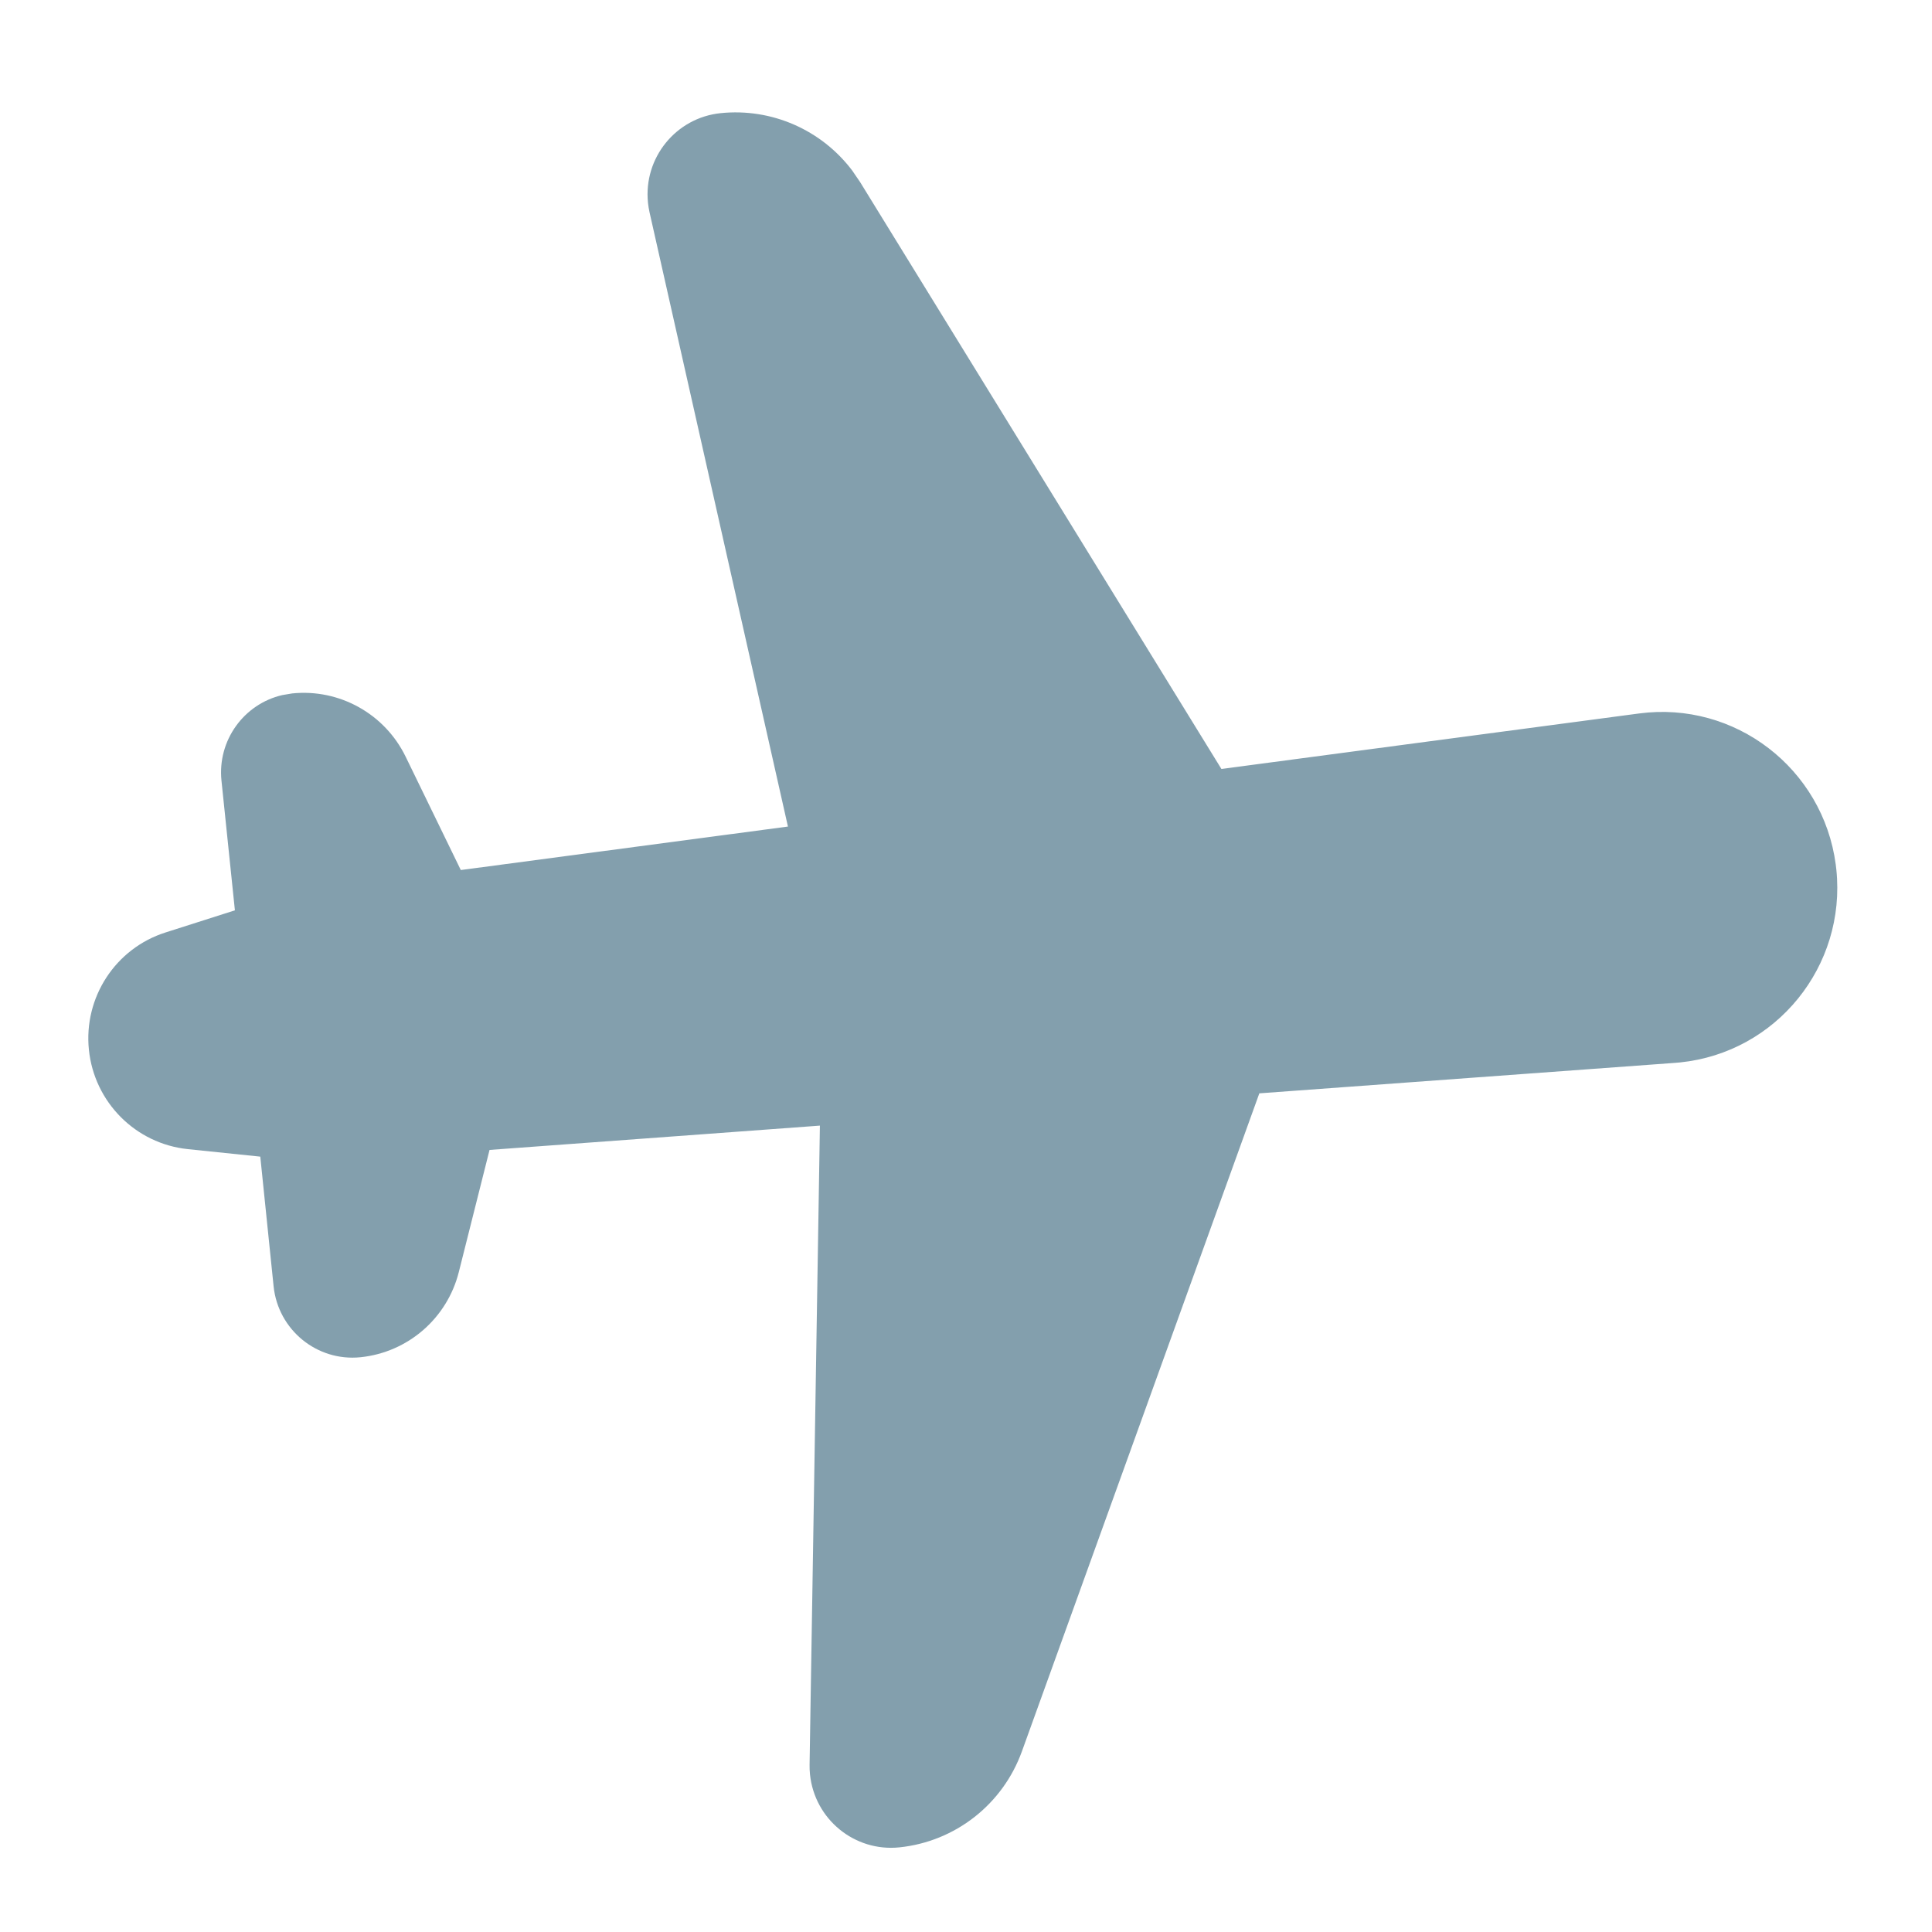 <?xml version="1.0" encoding="UTF-8"?> <svg xmlns="http://www.w3.org/2000/svg" width="134" height="134" viewBox="0 0 134 134" fill="none"> <path d="M127.366 60.319C128.056 67.014 123.207 72.999 116.535 73.687C116.417 73.699 116.299 73.709 116.181 73.718L87.345 75.832L70.877 121.474C69.552 125.145 66.25 127.731 62.378 128.13C59.276 128.45 56.501 126.185 56.18 123.072C56.157 122.848 56.147 122.623 56.151 122.397L56.867 78.071L33.954 79.757L31.823 88.225C31.014 91.436 28.292 93.796 25.009 94.135C21.989 94.446 19.288 92.242 18.976 89.212L18.053 80.222L13.029 79.702C9.405 79.325 6.54 76.449 6.166 72.813C5.791 69.178 8.01 65.779 11.48 64.674L16.292 63.139L15.361 54.145C15.073 51.348 16.92 48.825 19.581 48.209L20.263 48.095C23.547 47.757 26.693 49.513 28.139 52.491L31.96 60.344L54.65 57.328L45.052 14.731C45.027 14.621 45.006 14.511 44.988 14.4L44.943 14.064C44.622 10.951 46.877 8.168 49.98 7.848C53.529 7.482 56.984 9.013 59.111 11.832L59.657 12.632L84.715 53.334L113.683 49.485C120.332 48.602 126.439 53.293 127.324 59.964L127.366 60.319Z" fill="#08415C" fill-opacity="0.5"></path> </svg> 
